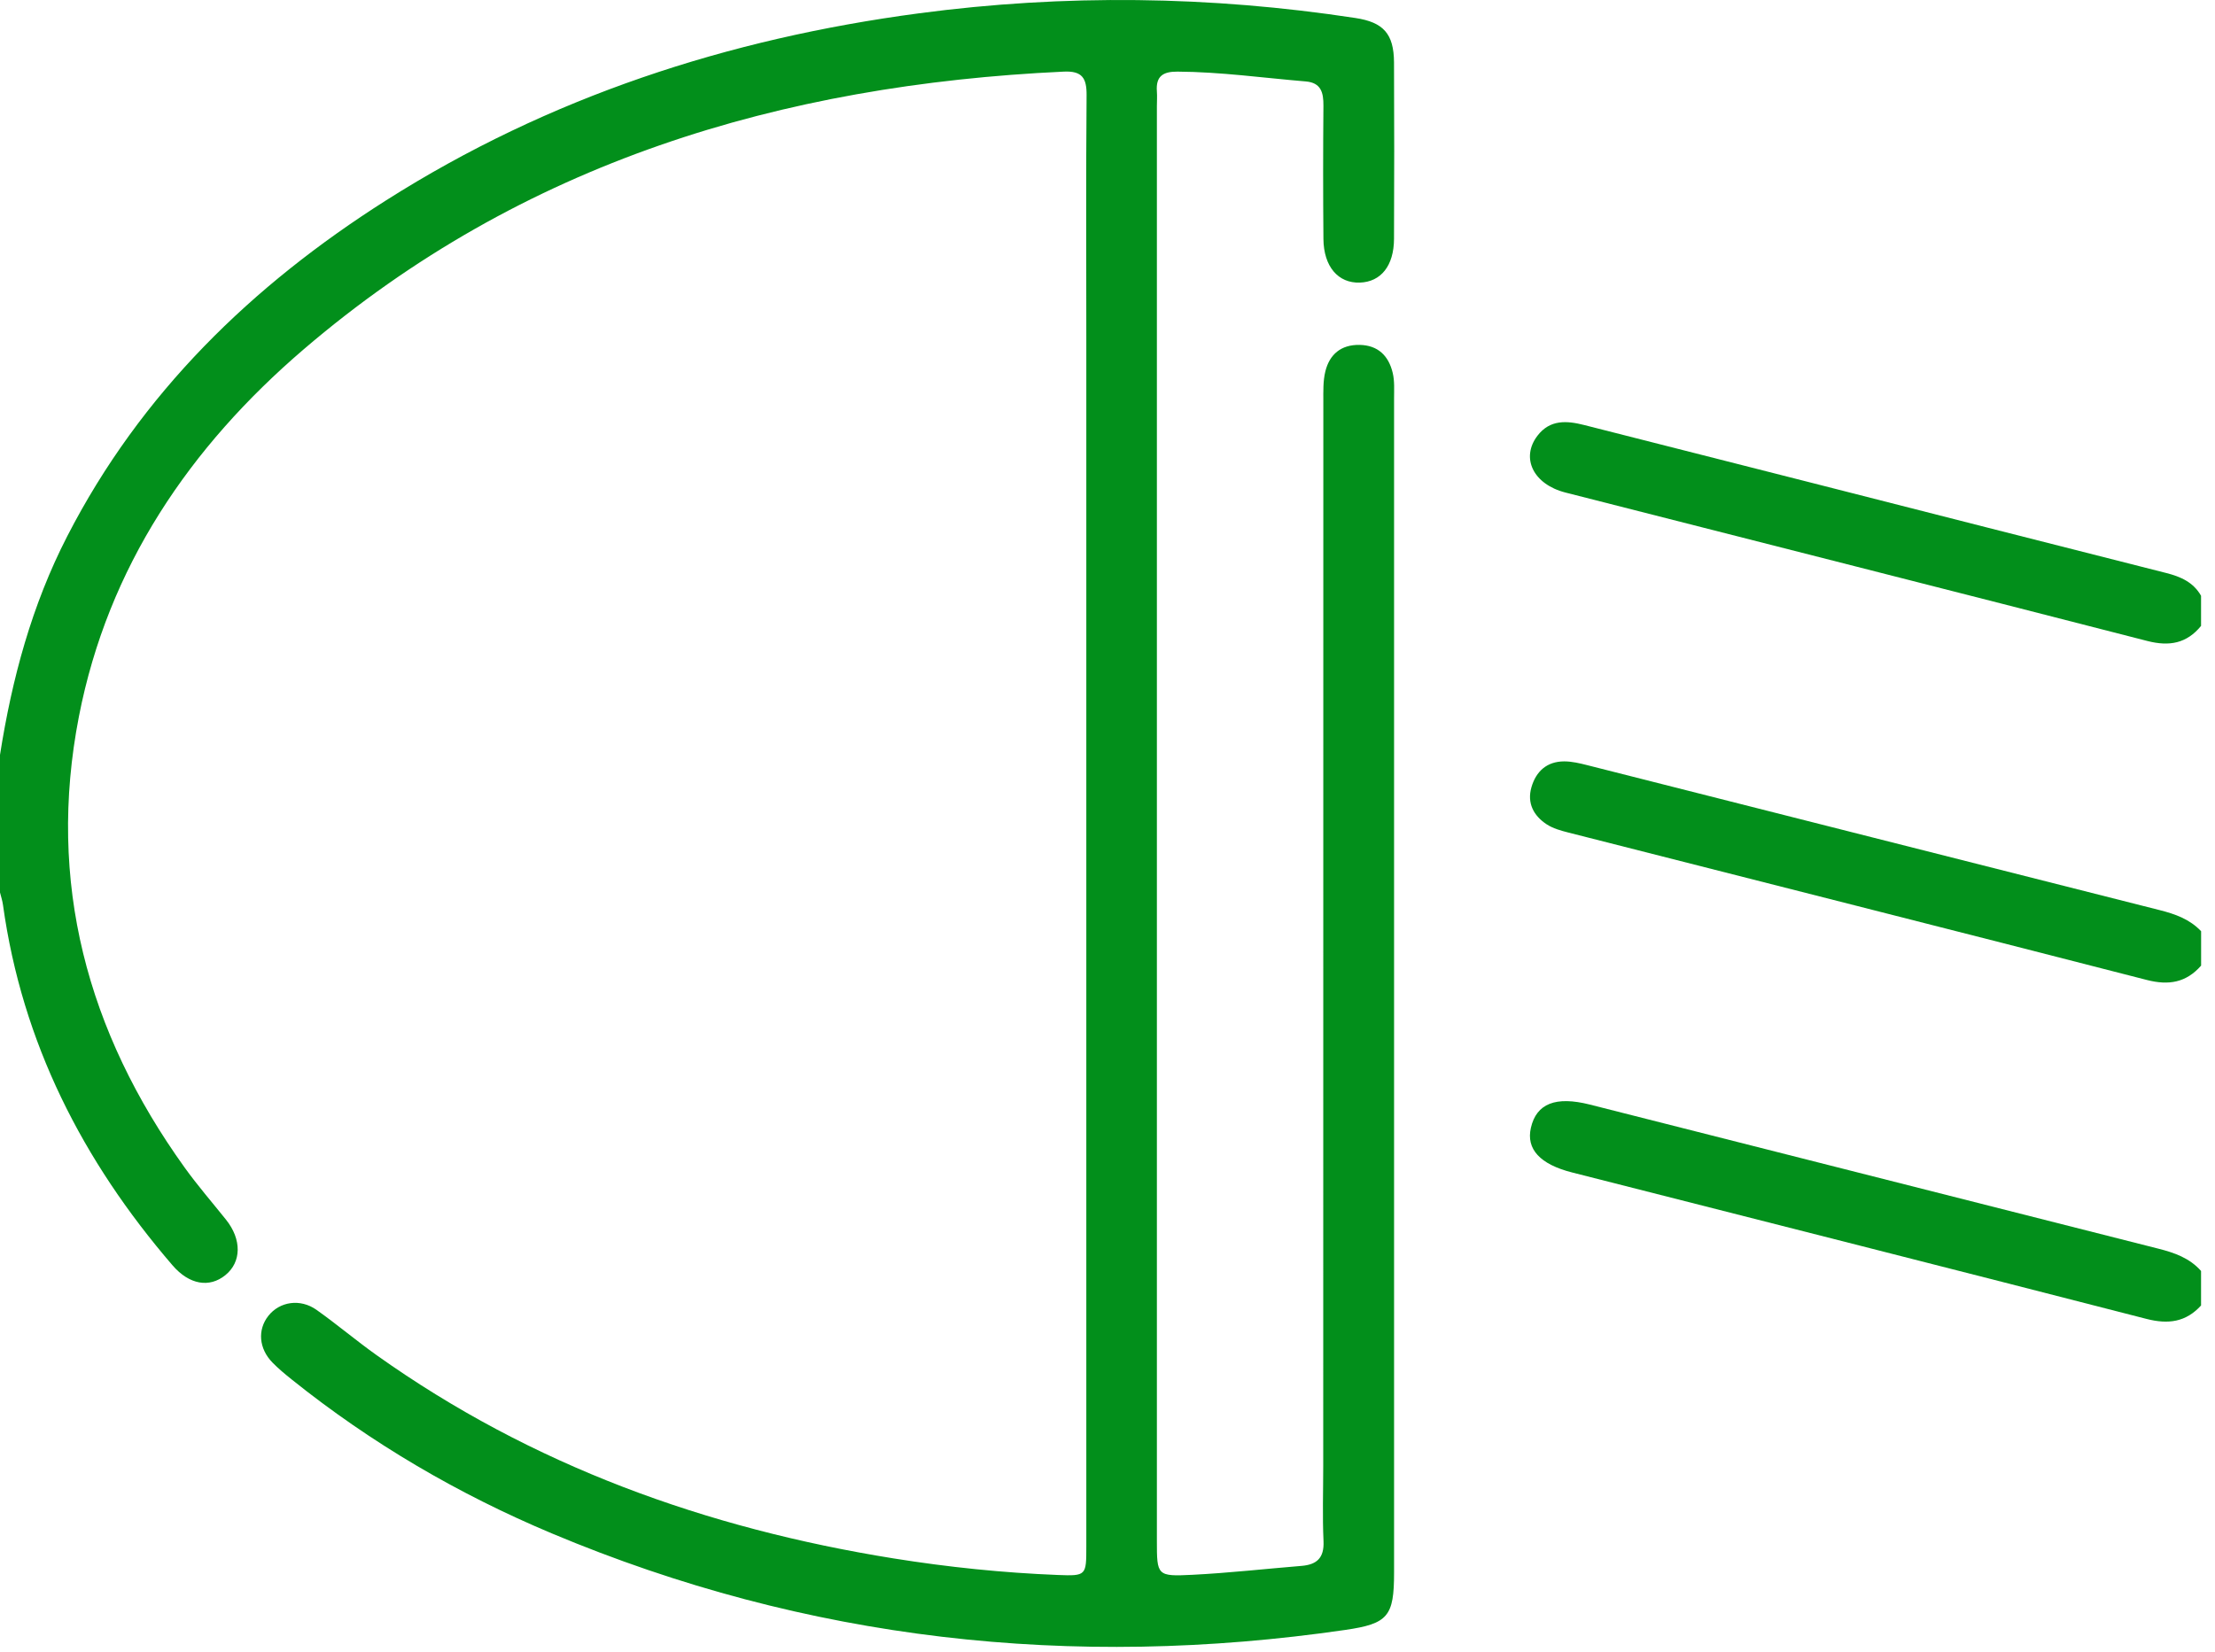 <svg xmlns="http://www.w3.org/2000/svg" width="122" height="91" viewBox="0 0 122 91" fill="none"><path d="M0 41.588C0.658 37.395 1.75 33.34 3.705 29.539C7.759 21.657 13.872 15.731 21.263 11.039C30.242 5.339 40.113 2.13 50.612 0.734C58.639 -0.332 66.653 -0.229 74.657 0.992C76.192 1.225 76.773 1.857 76.781 3.441C76.797 6.679 76.794 9.917 76.781 13.157C76.775 14.643 76.062 15.527 74.903 15.569C73.705 15.612 72.906 14.686 72.893 13.162C72.872 10.713 72.872 8.266 72.893 5.817C72.898 5.1 72.763 4.559 71.925 4.487C69.57 4.291 67.223 3.959 64.853 3.946C64.052 3.94 63.657 4.203 63.72 5.034C63.741 5.31 63.72 5.586 63.72 5.862C63.72 32.201 63.72 58.543 63.72 84.883C63.72 86.804 63.725 86.857 65.677 86.759C67.685 86.658 69.684 86.432 71.686 86.268C72.532 86.199 72.941 85.827 72.898 84.904C72.835 83.524 72.882 82.141 72.882 80.758C72.882 61.21 72.882 41.662 72.888 22.114C72.888 21.564 72.869 20.994 72.997 20.468C73.227 19.524 73.861 18.985 74.879 19.001C75.903 19.017 76.487 19.606 76.709 20.543C76.818 20.994 76.784 21.485 76.784 21.957C76.786 43.52 76.786 65.082 76.784 86.645C76.784 89.046 76.452 89.453 74.102 89.795C59.053 91.984 44.451 90.384 30.396 84.479C25.246 82.316 20.446 79.509 16.073 76.003C15.705 75.708 15.336 75.403 15.007 75.066C14.254 74.294 14.177 73.261 14.779 72.495C15.402 71.704 16.535 71.526 17.434 72.163C18.561 72.962 19.616 73.856 20.741 74.657C29.306 80.751 38.909 84.201 49.222 85.857C52.221 86.337 55.239 86.65 58.273 86.769C59.827 86.831 59.833 86.793 59.833 85.22C59.833 62.986 59.833 40.752 59.833 18.518C59.833 14.094 59.811 9.673 59.848 5.249C59.856 4.301 59.607 3.898 58.586 3.946C43.033 4.673 28.747 8.945 16.723 19.248C10.457 24.619 5.951 31.227 4.346 39.475C2.575 48.594 4.8 56.85 10.17 64.323C10.883 65.316 11.687 66.242 12.451 67.197C13.32 68.285 13.305 69.53 12.411 70.252C11.536 70.96 10.43 70.785 9.504 69.711C4.553 63.96 1.217 57.442 0.164 49.852C0.133 49.621 0.056 49.395 0 49.167C0 46.641 0 44.112 0 41.585V41.588Z" fill="#028F1B"></path><path d="M121.235 71.918C120.4 72.839 119.426 72.969 118.23 72.662C107.692 69.949 97.14 67.279 86.593 64.594C84.816 64.143 84.052 63.304 84.32 62.134C84.625 60.796 85.686 60.377 87.564 60.852C97.996 63.498 108.429 66.146 118.864 68.787C119.758 69.012 120.601 69.304 121.232 70.021V71.916L121.235 71.918Z" fill="#028F1B"></path><path d="M121.235 53.198C120.415 54.13 119.458 54.3 118.249 53.989C107.636 51.258 97.01 48.575 86.389 45.868C85.972 45.762 85.532 45.64 85.182 45.409C84.469 44.937 84.1 44.244 84.349 43.374C84.604 42.49 85.203 41.949 86.153 41.946C86.58 41.946 87.012 42.05 87.431 42.156C97.941 44.815 108.445 47.487 118.957 50.141C119.816 50.359 120.614 50.645 121.235 51.303V53.198Z" fill="#028F1B"></path><path d="M121.235 34.478C120.445 35.449 119.487 35.624 118.278 35.314C107.599 32.567 96.909 29.863 86.224 27.135C84.448 26.681 83.75 25.227 84.681 24.006C85.373 23.101 86.304 23.173 87.261 23.417C91.422 24.473 95.583 25.529 99.741 26.588C106.268 28.25 112.791 29.919 119.318 31.569C120.113 31.771 120.808 32.076 121.232 32.822V34.481L121.235 34.478Z" fill="#028F1B"></path></svg>